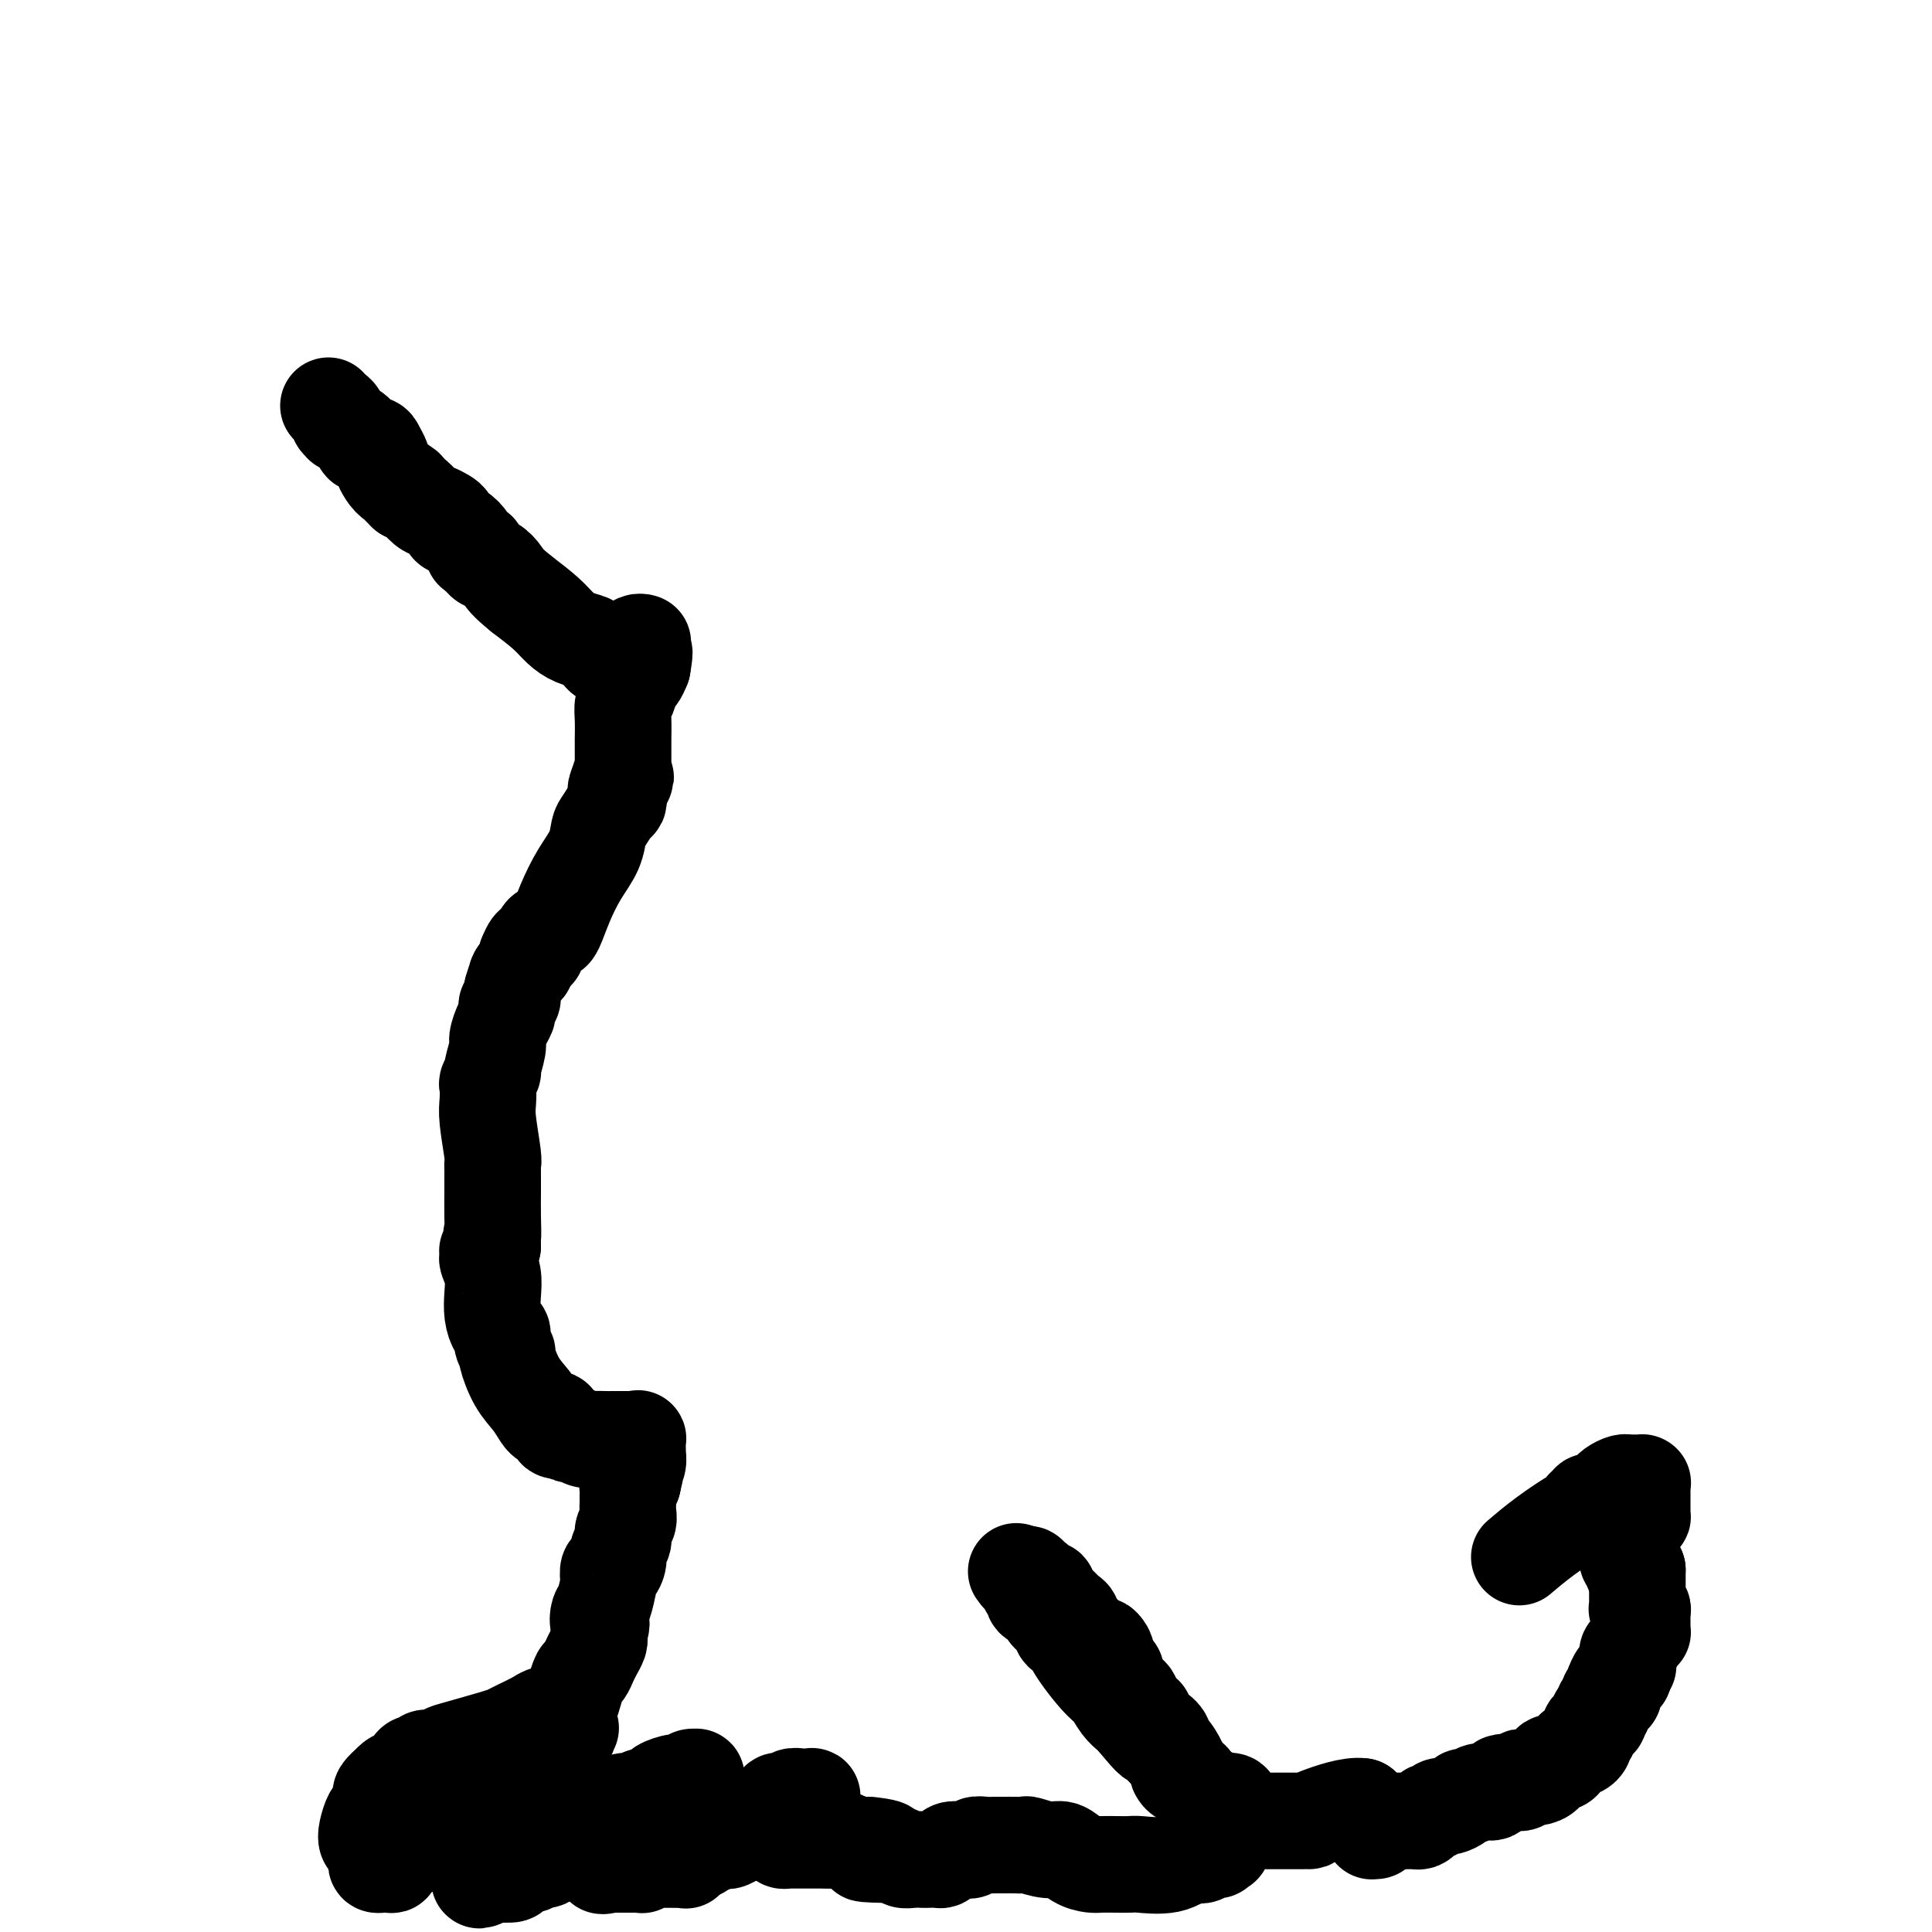 <svg viewBox='0 0 400 400' version='1.1' xmlns='http://www.w3.org/2000/svg' xmlns:xlink='http://www.w3.org/1999/xlink'><g fill='none' stroke='#000000' stroke-width='20' stroke-linecap='round' stroke-linejoin='round'><path d='M315,322c-0.390,0.332 -0.780,0.664 0,0c0.780,-0.664 2.731,-2.326 5,-4c2.269,-1.674 4.857,-3.362 6,-4c1.143,-0.638 0.841,-0.228 1,0c0.159,0.228 0.779,0.272 1,0c0.221,-0.272 0.044,-0.861 0,-1c-0.044,-0.139 0.044,0.173 0,0c-0.044,-0.173 -0.219,-0.830 0,-1c0.219,-0.170 0.832,0.148 1,0c0.168,-0.148 -0.110,-0.761 0,-1c0.110,-0.239 0.606,-0.103 1,0c0.394,0.103 0.684,0.172 1,0c0.316,-0.172 0.658,-0.586 1,-1'/><path d='M332,310c2.854,-2.080 1.489,-1.279 1,-1c-0.489,0.279 -0.103,0.036 0,0c0.103,-0.036 -0.077,0.134 0,0c0.077,-0.134 0.412,-0.572 1,-1c0.588,-0.428 1.430,-0.847 2,-1c0.570,-0.153 0.870,-0.041 1,0c0.130,0.041 0.092,0.011 0,0c-0.092,-0.011 -0.236,-0.003 0,0c0.236,0.003 0.852,0.001 1,0c0.148,-0.001 -0.170,-0.000 0,0c0.170,0.000 0.830,0.000 1,0c0.170,-0.000 -0.151,-0.001 0,0c0.151,0.001 0.772,0.002 1,0c0.228,-0.002 0.061,-0.008 0,0c-0.061,0.008 -0.016,0.031 0,0c0.016,-0.031 0.004,-0.116 0,0c-0.004,0.116 -0.001,0.431 0,1c0.001,0.569 0.000,1.391 0,2c-0.000,0.609 -0.000,1.004 0,1c0.000,-0.004 0.001,-0.408 0,0c-0.001,0.408 -0.003,1.629 0,2c0.003,0.371 0.011,-0.107 0,0c-0.011,0.107 -0.041,0.798 0,1c0.041,0.202 0.155,-0.085 0,0c-0.155,0.085 -0.577,0.543 -1,1'/><path d='M339,315c-0.316,1.476 -0.607,1.166 -1,1c-0.393,-0.166 -0.889,-0.188 -1,0c-0.111,0.188 0.162,0.585 0,1c-0.162,0.415 -0.759,0.846 -1,1c-0.241,0.154 -0.128,0.030 0,0c0.128,-0.030 0.269,0.034 0,0c-0.269,-0.034 -0.948,-0.168 -1,0c-0.052,0.168 0.522,0.636 1,1c0.478,0.364 0.859,0.622 1,1c0.141,0.378 0.041,0.876 0,1c-0.041,0.124 -0.025,-0.125 0,0c0.025,0.125 0.058,0.626 0,1c-0.058,0.374 -0.208,0.622 0,1c0.208,0.378 0.774,0.886 1,1c0.226,0.114 0.112,-0.165 0,0c-0.112,0.165 -0.222,0.775 0,1c0.222,0.225 0.778,0.064 1,0c0.222,-0.064 0.111,-0.032 0,0'/><path d='M339,325c0.000,1.747 0.000,1.116 0,1c-0.000,-0.116 -0.000,0.283 0,1c0.000,0.717 0.000,1.751 0,2c-0.000,0.249 -0.001,-0.287 0,0c0.001,0.287 0.004,1.397 0,2c-0.004,0.603 -0.015,0.701 0,1c0.015,0.299 0.057,0.801 0,1c-0.057,0.199 -0.211,0.096 0,0c0.211,-0.096 0.789,-0.183 1,0c0.211,0.183 0.057,0.637 0,1c-0.057,0.363 -0.015,0.636 0,1c0.015,0.364 0.004,0.819 0,1c-0.004,0.181 -0.001,0.087 0,0c0.001,-0.087 0.001,-0.167 0,0c-0.001,0.167 -0.003,0.583 0,1c0.003,0.417 0.012,0.837 0,1c-0.012,0.163 -0.046,0.071 0,0c0.046,-0.071 0.170,-0.120 0,0c-0.170,0.120 -0.634,0.410 -1,1c-0.366,0.590 -0.634,1.481 -1,2c-0.366,0.519 -0.830,0.664 -1,1c-0.170,0.336 -0.046,0.861 0,1c0.046,0.139 0.013,-0.107 0,0c-0.013,0.107 -0.006,0.567 0,1c0.006,0.433 0.012,0.838 0,1c-0.012,0.162 -0.042,0.082 0,0c0.042,-0.082 0.155,-0.166 0,0c-0.155,0.166 -0.577,0.583 -1,1'/><path d='M336,346c-0.631,1.455 -0.207,1.093 0,1c0.207,-0.093 0.199,0.083 0,0c-0.199,-0.083 -0.588,-0.425 -1,0c-0.412,0.425 -0.846,1.616 -1,2c-0.154,0.384 -0.026,-0.038 0,0c0.026,0.038 -0.050,0.535 0,1c0.050,0.465 0.224,0.898 0,1c-0.224,0.102 -0.847,-0.127 -1,0c-0.153,0.127 0.165,0.611 0,1c-0.165,0.389 -0.814,0.682 -1,1c-0.186,0.318 0.090,0.662 0,1c-0.090,0.338 -0.545,0.669 -1,1'/><path d='M331,355c-0.770,1.328 -0.196,0.149 0,0c0.196,-0.149 0.015,0.734 0,1c-0.015,0.266 0.136,-0.083 0,0c-0.136,0.083 -0.557,0.599 -1,1c-0.443,0.401 -0.906,0.686 -1,1c-0.094,0.314 0.182,0.658 0,1c-0.182,0.342 -0.822,0.683 -1,1c-0.178,0.317 0.106,0.611 0,1c-0.106,0.389 -0.603,0.875 -1,1c-0.397,0.125 -0.695,-0.110 -1,0c-0.305,0.110 -0.617,0.564 -1,1c-0.383,0.436 -0.837,0.853 -1,1c-0.163,0.147 -0.037,0.024 0,0c0.037,-0.024 -0.017,0.053 0,0c0.017,-0.053 0.103,-0.235 0,0c-0.103,0.235 -0.395,0.886 -1,1c-0.605,0.114 -1.524,-0.309 -2,0c-0.476,0.309 -0.510,1.350 -1,2c-0.490,0.650 -1.437,0.910 -2,1c-0.563,0.090 -0.742,0.010 -1,0c-0.258,-0.010 -0.595,0.050 -1,0c-0.405,-0.050 -0.878,-0.210 -1,0c-0.122,0.210 0.108,0.788 0,1c-0.108,0.212 -0.555,0.057 -1,0c-0.445,-0.057 -0.889,-0.015 -1,0c-0.111,0.015 0.111,0.004 0,0c-0.111,-0.004 -0.556,-0.002 -1,0'/><path d='M312,369c-1.881,0.574 -1.082,0.010 -1,0c0.082,-0.010 -0.552,0.533 -1,1c-0.448,0.467 -0.711,0.856 -1,1c-0.289,0.144 -0.606,0.043 -1,0c-0.394,-0.043 -0.865,-0.026 -1,0c-0.135,0.026 0.067,0.062 0,0c-0.067,-0.062 -0.403,-0.223 -1,0c-0.597,0.223 -1.456,0.830 -2,1c-0.544,0.170 -0.772,-0.098 -1,0c-0.228,0.098 -0.456,0.561 -1,1c-0.544,0.439 -1.403,0.853 -2,1c-0.597,0.147 -0.930,0.025 -1,0c-0.070,-0.025 0.125,0.046 0,0c-0.125,-0.046 -0.569,-0.208 -1,0c-0.431,0.208 -0.851,0.787 -1,1c-0.149,0.213 -0.029,0.060 0,0c0.029,-0.060 -0.034,-0.026 0,0c0.034,0.026 0.163,0.046 0,0c-0.163,-0.046 -0.618,-0.156 -1,0c-0.382,0.156 -0.689,0.578 -1,1c-0.311,0.422 -0.624,0.845 -1,1c-0.376,0.155 -0.813,0.041 -1,0c-0.187,-0.041 -0.122,-0.011 0,0c0.122,0.011 0.302,0.003 0,0c-0.302,-0.003 -1.086,-0.001 -2,0c-0.914,0.001 -1.957,0.000 -3,0'/><path d='M288,377c-3.603,1.193 -0.612,0.176 0,0c0.612,-0.176 -1.157,0.490 -2,1c-0.843,0.510 -0.762,0.865 -1,1c-0.238,0.135 -0.796,0.051 -1,0c-0.204,-0.051 -0.055,-0.070 0,0c0.055,0.070 0.015,0.229 0,0c-0.015,-0.229 -0.004,-0.846 0,-1c0.004,-0.154 0.001,0.156 0,0c-0.001,-0.156 -0.001,-0.778 0,-1c0.001,-0.222 0.001,-0.044 0,0c-0.001,0.044 -0.004,-0.045 0,0c0.004,0.045 0.016,0.223 0,0c-0.016,-0.223 -0.060,-0.847 0,-1c0.060,-0.153 0.222,0.165 0,0c-0.222,-0.165 -0.829,-0.814 -1,-1c-0.171,-0.186 0.094,0.090 0,0c-0.094,-0.090 -0.547,-0.545 -1,-1'/><path d='M282,374c-2.378,-0.381 -6.823,1.166 -9,2c-2.177,0.834 -2.085,0.956 -2,1c0.085,0.044 0.164,0.012 0,0c-0.164,-0.012 -0.572,-0.003 -1,0c-0.428,0.003 -0.878,0.001 -1,0c-0.122,-0.001 0.084,-0.000 0,0c-0.084,0.000 -0.456,0.000 -1,0c-0.544,-0.000 -1.258,-0.000 -2,0c-0.742,0.000 -1.512,0.001 -2,0c-0.488,-0.001 -0.694,-0.004 -1,0c-0.306,0.004 -0.712,0.016 -1,0c-0.288,-0.016 -0.458,-0.060 -1,0c-0.542,0.060 -1.455,0.222 -2,0c-0.545,-0.222 -0.721,-0.829 -1,-1c-0.279,-0.171 -0.662,0.094 -1,0c-0.338,-0.094 -0.632,-0.547 -1,-1c-0.368,-0.453 -0.810,-0.905 -1,-1c-0.190,-0.095 -0.128,0.167 0,0c0.128,-0.167 0.322,-0.762 0,-1c-0.322,-0.238 -1.161,-0.119 -2,0'/><path d='M253,373c-0.866,-0.616 -0.030,-0.155 0,0c0.030,0.155 -0.748,0.004 -1,0c-0.252,-0.004 0.020,0.139 0,0c-0.020,-0.139 -0.331,-0.559 -1,-1c-0.669,-0.441 -1.695,-0.902 -2,-1c-0.305,-0.098 0.110,0.166 0,0c-0.110,-0.166 -0.746,-0.762 -1,-1c-0.254,-0.238 -0.127,-0.119 0,0c0.127,0.119 0.255,0.239 0,0c-0.255,-0.239 -0.892,-0.838 -1,-1c-0.108,-0.162 0.312,0.114 0,0c-0.312,-0.114 -1.358,-0.617 -2,-1c-0.642,-0.383 -0.880,-0.647 -1,-1c-0.120,-0.353 -0.122,-0.794 0,-1c0.122,-0.206 0.367,-0.176 0,-1c-0.367,-0.824 -1.346,-2.500 -2,-3c-0.654,-0.500 -0.983,0.177 -1,0c-0.017,-0.177 0.280,-1.209 0,-2c-0.280,-0.791 -1.136,-1.342 -2,-2c-0.864,-0.658 -1.738,-1.425 -2,-2c-0.262,-0.575 0.086,-0.959 0,-1c-0.086,-0.041 -0.605,0.262 -1,0c-0.395,-0.262 -0.665,-1.089 -1,-2c-0.335,-0.911 -0.734,-1.907 -1,-2c-0.266,-0.093 -0.400,0.715 -1,0c-0.600,-0.715 -1.666,-2.955 -2,-4c-0.334,-1.045 0.064,-0.897 0,-1c-0.064,-0.103 -0.590,-0.458 -1,-1c-0.410,-0.542 -0.705,-1.271 -1,-2'/><path d='M229,343c-2.216,-3.952 -0.257,-1.832 0,-1c0.257,0.832 -1.188,0.377 -2,0c-0.812,-0.377 -0.992,-0.676 -1,-1c-0.008,-0.324 0.156,-0.675 0,-1c-0.156,-0.325 -0.633,-0.626 -1,-1c-0.367,-0.374 -0.624,-0.822 -1,-1c-0.376,-0.178 -0.870,-0.086 -1,0c-0.130,0.086 0.106,0.168 0,0c-0.106,-0.168 -0.553,-0.584 -1,-1'/><path d='M222,337c-1.023,-1.321 -0.081,-1.625 0,-2c0.081,-0.375 -0.699,-0.821 -1,-1c-0.301,-0.179 -0.122,-0.089 0,0c0.122,0.089 0.186,0.179 0,0c-0.186,-0.179 -0.624,-0.626 -1,-1c-0.376,-0.374 -0.692,-0.674 -1,-1c-0.308,-0.326 -0.607,-0.679 -1,-1c-0.393,-0.321 -0.878,-0.612 -1,-1c-0.122,-0.388 0.121,-0.873 0,-1c-0.121,-0.127 -0.606,0.106 -1,0c-0.394,-0.106 -0.698,-0.550 -1,-1c-0.302,-0.450 -0.602,-0.905 -1,-1c-0.398,-0.095 -0.895,0.171 -1,0c-0.105,-0.171 0.182,-0.778 0,-1c-0.182,-0.222 -0.833,-0.060 -1,0c-0.167,0.060 0.151,0.016 0,0c-0.151,-0.016 -0.771,-0.004 -1,0c-0.229,0.004 -0.065,0.001 0,0c0.065,-0.001 0.033,-0.001 0,0'/><path d='M211,326c-1.518,-1.584 0.188,-0.043 1,1c0.812,1.043 0.730,1.589 1,2c0.270,0.411 0.894,0.687 1,1c0.106,0.313 -0.304,0.664 0,1c0.304,0.336 1.323,0.658 2,1c0.677,0.342 1.013,0.704 1,1c-0.013,0.296 -0.376,0.525 0,1c0.376,0.475 1.490,1.195 2,2c0.510,0.805 0.416,1.695 1,2c0.584,0.305 1.847,0.025 2,0c0.153,-0.025 -0.804,0.206 0,2c0.804,1.794 3.368,5.150 5,7c1.632,1.850 2.332,2.195 3,3c0.668,0.805 1.303,2.072 2,3c0.697,0.928 1.457,1.519 2,2c0.543,0.481 0.869,0.852 1,1c0.131,0.148 0.065,0.074 0,0'/><path d='M235,356c4.394,5.333 3.380,3.667 4,4c0.620,0.333 2.873,2.666 4,4c1.127,1.334 1.128,1.671 1,2c-0.128,0.329 -0.385,0.651 0,1c0.385,0.349 1.413,0.724 2,1c0.587,0.276 0.735,0.454 1,1c0.265,0.546 0.648,1.459 1,2c0.352,0.541 0.672,0.708 1,1c0.328,0.292 0.662,0.708 1,1c0.338,0.292 0.679,0.460 1,1c0.321,0.540 0.622,1.451 1,2c0.378,0.549 0.833,0.737 1,1c0.167,0.263 0.044,0.600 0,1c-0.044,0.400 -0.011,0.864 0,1c0.011,0.136 -0.001,-0.056 0,0c0.001,0.056 0.015,0.359 0,1c-0.015,0.641 -0.059,1.621 0,2c0.059,0.379 0.219,0.158 0,0c-0.219,-0.158 -0.819,-0.253 -1,0c-0.181,0.253 0.057,0.852 0,1c-0.057,0.148 -0.407,-0.157 -1,0c-0.593,0.157 -1.427,0.774 -2,1c-0.573,0.226 -0.885,0.061 -1,0c-0.115,-0.061 -0.033,-0.017 0,0c0.033,0.017 0.016,0.009 0,0'/><path d='M248,384c-0.825,0.187 -0.888,0.155 -1,0c-0.112,-0.155 -0.273,-0.434 -1,0c-0.727,0.434 -2.019,1.580 -4,2c-1.981,0.420 -4.651,0.113 -6,0c-1.349,-0.113 -1.375,-0.032 -2,0c-0.625,0.032 -1.847,0.015 -3,0c-1.153,-0.015 -2.236,-0.027 -3,0c-0.764,0.027 -1.210,0.095 -2,0c-0.790,-0.095 -1.923,-0.351 -3,-1c-1.077,-0.649 -2.098,-1.691 -3,-2c-0.902,-0.309 -1.683,0.113 -3,0c-1.317,-0.113 -3.168,-0.762 -4,-1c-0.832,-0.238 -0.645,-0.063 -1,0c-0.355,0.063 -1.251,0.016 -2,0c-0.749,-0.016 -1.352,-0.001 -2,0c-0.648,0.001 -1.342,-0.014 -2,0c-0.658,0.014 -1.279,0.055 -2,0c-0.721,-0.055 -1.541,-0.208 -2,0c-0.459,0.208 -0.557,0.778 -1,1c-0.443,0.222 -1.231,0.098 -2,0c-0.769,-0.098 -1.519,-0.170 -2,0c-0.481,0.170 -0.691,0.581 -1,1c-0.309,0.419 -0.715,0.844 -1,1c-0.285,0.156 -0.447,0.043 -1,0c-0.553,-0.043 -1.495,-0.015 -2,0c-0.505,0.015 -0.572,0.018 -1,0c-0.428,-0.018 -1.218,-0.056 -2,0c-0.782,0.056 -1.557,0.207 -2,0c-0.443,-0.207 -0.555,-0.774 -1,-1c-0.445,-0.226 -1.222,-0.113 -2,0'/><path d='M184,384c-9.955,-0.167 -2.842,-0.584 -1,-1c1.842,-0.416 -1.588,-0.829 -3,-1c-1.412,-0.171 -0.805,-0.098 -1,0c-0.195,0.098 -1.193,0.222 -2,0c-0.807,-0.222 -1.423,-0.792 -2,-1c-0.577,-0.208 -1.115,-0.056 -2,0c-0.885,0.056 -2.117,0.015 -3,0c-0.883,-0.015 -1.418,-0.004 -2,0c-0.582,0.004 -1.213,0.001 -2,0c-0.787,-0.001 -1.731,0.001 -2,0c-0.269,-0.001 0.138,-0.003 0,0c-0.138,0.003 -0.822,0.012 -1,0c-0.178,-0.012 0.151,-0.046 0,0c-0.151,0.046 -0.783,0.171 -1,0c-0.217,-0.171 -0.020,-0.637 0,-1c0.020,-0.363 -0.138,-0.622 0,-1c0.138,-0.378 0.573,-0.874 1,-1c0.427,-0.126 0.846,0.120 1,0c0.154,-0.120 0.044,-0.606 0,-1c-0.044,-0.394 -0.022,-0.697 0,-1'/><path d='M164,376c0.111,-0.785 -0.111,-0.249 0,0c0.111,0.249 0.555,0.210 1,0c0.445,-0.210 0.890,-0.591 1,-1c0.110,-0.409 -0.114,-0.845 0,-1c0.114,-0.155 0.566,-0.027 1,0c0.434,0.027 0.848,-0.046 1,0c0.152,0.046 0.041,0.209 0,0c-0.041,-0.209 -0.011,-0.792 0,-1c0.011,-0.208 0.005,-0.042 0,0c-0.005,0.042 -0.007,-0.041 0,0c0.007,0.041 0.022,0.206 0,0c-0.022,-0.206 -0.083,-0.784 0,-1c0.083,-0.216 0.310,-0.072 0,0c-0.310,0.072 -1.158,0.072 -2,0c-0.842,-0.072 -1.679,-0.215 -2,0c-0.321,0.215 -0.128,0.788 0,1c0.128,0.212 0.189,0.064 0,0c-0.189,-0.064 -0.628,-0.043 -1,0c-0.372,0.043 -0.677,0.106 -1,0c-0.323,-0.106 -0.665,-0.383 -1,0c-0.335,0.383 -0.664,1.426 -1,2c-0.336,0.574 -0.678,0.680 -1,1c-0.322,0.320 -0.625,0.855 -1,1c-0.375,0.145 -0.821,-0.102 -1,0c-0.179,0.102 -0.089,0.551 0,1'/><path d='M157,378c-1.892,0.880 -1.122,0.078 -1,0c0.122,-0.078 -0.405,0.566 -1,1c-0.595,0.434 -1.259,0.656 -2,1c-0.741,0.344 -1.560,0.809 -2,1c-0.440,0.191 -0.500,0.107 -1,0c-0.500,-0.107 -1.440,-0.239 -2,0c-0.560,0.239 -0.741,0.849 -1,1c-0.259,0.151 -0.595,-0.156 -1,0c-0.405,0.156 -0.879,0.777 -1,1c-0.121,0.223 0.112,0.050 0,0c-0.112,-0.050 -0.569,0.025 -1,0c-0.431,-0.025 -0.838,-0.150 -1,0c-0.162,0.150 -0.081,0.575 0,1'/><path d='M143,384c-2.390,0.868 -1.365,0.036 -1,0c0.365,-0.036 0.071,0.722 0,1c-0.071,0.278 0.083,0.074 0,0c-0.083,-0.074 -0.401,-0.020 -1,0c-0.599,0.020 -1.478,0.005 -2,0c-0.522,-0.005 -0.687,-0.001 -1,0c-0.313,0.001 -0.772,-0.001 -1,0c-0.228,0.001 -0.223,0.004 0,0c0.223,-0.004 0.663,-0.015 0,0c-0.663,0.015 -2.429,0.057 -3,0c-0.571,-0.057 0.053,-0.211 0,0c-0.053,0.211 -0.784,0.789 -1,1c-0.216,0.211 0.082,0.057 0,0c-0.082,-0.057 -0.543,-0.015 -1,0c-0.457,0.015 -0.910,0.004 -1,0c-0.090,-0.004 0.183,-0.001 0,0c-0.183,0.001 -0.822,0.000 -1,0c-0.178,-0.000 0.106,-0.000 0,0c-0.106,0.000 -0.603,0.000 -1,0c-0.397,-0.000 -0.694,-0.000 -1,0c-0.306,0.000 -0.621,0.000 -1,0c-0.379,-0.000 -0.823,-0.000 -1,0c-0.177,0.000 -0.089,0.000 0,0'/><path d='M126,386c-2.634,0.405 -0.718,0.417 0,0c0.718,-0.417 0.238,-1.263 0,-2c-0.238,-0.737 -0.234,-1.363 0,-2c0.234,-0.637 0.697,-1.283 1,-2c0.303,-0.717 0.447,-1.506 1,-2c0.553,-0.494 1.514,-0.693 2,-1c0.486,-0.307 0.495,-0.720 1,-1c0.505,-0.280 1.505,-0.425 2,-1c0.495,-0.575 0.485,-1.580 1,-2c0.515,-0.420 1.553,-0.257 2,0c0.447,0.257 0.301,0.606 1,0c0.699,-0.606 2.243,-2.166 3,-3c0.757,-0.834 0.729,-0.942 1,-1c0.271,-0.058 0.843,-0.068 1,0c0.157,0.068 -0.100,0.213 0,0c0.100,-0.213 0.556,-0.785 1,-1c0.444,-0.215 0.874,-0.072 1,0c0.126,0.072 -0.054,0.075 0,0c0.054,-0.075 0.342,-0.227 0,0c-0.342,0.227 -1.316,0.834 -2,1c-0.684,0.166 -1.080,-0.110 -2,0c-0.920,0.110 -2.363,0.607 -3,1c-0.637,0.393 -0.468,0.684 -1,1c-0.532,0.316 -1.766,0.658 -3,1'/><path d='M133,372c-1.741,0.841 -1.094,0.944 -1,1c0.094,0.056 -0.366,0.067 -1,0c-0.634,-0.067 -1.441,-0.210 -2,0c-0.559,0.210 -0.871,0.773 -1,1c-0.129,0.227 -0.077,0.116 0,0c0.077,-0.116 0.177,-0.238 0,0c-0.177,0.238 -0.632,0.837 -1,1c-0.368,0.163 -0.647,-0.110 -1,0c-0.353,0.110 -0.778,0.604 -1,1c-0.222,0.396 -0.241,0.694 -1,1c-0.759,0.306 -2.259,0.621 -3,1c-0.741,0.379 -0.723,0.822 -1,1c-0.277,0.178 -0.848,0.090 -1,0c-0.152,-0.090 0.114,-0.182 0,0c-0.114,0.182 -0.608,0.639 -1,1c-0.392,0.361 -0.681,0.626 -1,1c-0.319,0.374 -0.667,0.855 -1,1c-0.333,0.145 -0.652,-0.048 -1,0c-0.348,0.048 -0.726,0.338 -1,1c-0.274,0.662 -0.446,1.697 -1,2c-0.554,0.303 -1.491,-0.125 -2,0c-0.509,0.125 -0.592,0.804 -1,1c-0.408,0.196 -1.143,-0.091 -2,0c-0.857,0.091 -1.837,0.560 -2,1c-0.163,0.440 0.493,0.850 0,1c-0.493,0.150 -2.133,0.040 -3,0c-0.867,-0.040 -0.962,-0.012 -1,0c-0.038,0.012 -0.019,0.006 0,0'/><path d='M102,388c-4.957,2.474 -1.850,0.660 -1,0c0.850,-0.660 -0.557,-0.166 -1,0c-0.443,0.166 0.078,0.004 0,0c-0.078,-0.004 -0.756,0.150 -1,0c-0.244,-0.150 -0.054,-0.605 0,-1c0.054,-0.395 -0.028,-0.732 0,-1c0.028,-0.268 0.165,-0.467 0,-1c-0.165,-0.533 -0.633,-1.399 0,-3c0.633,-1.601 2.369,-3.935 3,-5c0.631,-1.065 0.159,-0.859 0,-1c-0.159,-0.141 -0.005,-0.629 0,-1c0.005,-0.371 -0.139,-0.624 0,-1c0.139,-0.376 0.562,-0.874 1,-1c0.438,-0.126 0.892,0.119 1,0c0.108,-0.119 -0.131,-0.603 0,-1c0.131,-0.397 0.632,-0.707 1,-1c0.368,-0.293 0.603,-0.568 1,-1c0.397,-0.432 0.957,-1.020 2,-2c1.043,-0.980 2.570,-2.353 3,-3c0.430,-0.647 -0.238,-0.568 0,-1c0.238,-0.432 1.384,-1.373 2,-2c0.616,-0.627 0.704,-0.938 1,-1c0.296,-0.062 0.799,0.125 1,0c0.201,-0.125 0.101,-0.563 0,-1'/><path d='M115,360c2.406,-2.340 1.921,-1.189 2,-1c0.079,0.189 0.723,-0.584 1,-1c0.277,-0.416 0.188,-0.475 0,0c-0.188,0.475 -0.474,1.483 -1,2c-0.526,0.517 -1.292,0.544 -2,1c-0.708,0.456 -1.359,1.340 -2,2c-0.641,0.660 -1.274,1.094 -2,2c-0.726,0.906 -1.547,2.284 -2,3c-0.453,0.716 -0.539,0.770 -1,1c-0.461,0.230 -1.296,0.635 -2,1c-0.704,0.365 -1.277,0.689 -2,1c-0.723,0.311 -1.598,0.608 -2,1c-0.402,0.392 -0.332,0.879 -1,1c-0.668,0.121 -2.074,-0.125 -3,0c-0.926,0.125 -1.373,0.621 -2,1c-0.627,0.379 -1.435,0.641 -2,1c-0.565,0.359 -0.886,0.814 -1,1c-0.114,0.186 -0.019,0.102 0,0c0.019,-0.102 -0.036,-0.223 0,0c0.036,0.223 0.164,0.791 0,1c-0.164,0.209 -0.618,0.060 -1,0c-0.382,-0.060 -0.691,-0.030 -1,0'/><path d='M91,377c-2.968,1.571 -1.387,0.999 -1,1c0.387,0.001 -0.421,0.575 -1,1c-0.579,0.425 -0.929,0.702 -1,1c-0.071,0.298 0.136,0.619 0,1c-0.136,0.381 -0.614,0.823 -1,1c-0.386,0.177 -0.680,0.089 -1,0c-0.320,-0.089 -0.664,-0.178 -1,0c-0.336,0.178 -0.662,0.622 -1,1c-0.338,0.378 -0.686,0.690 -1,1c-0.314,0.310 -0.592,0.619 -1,1c-0.408,0.381 -0.945,0.834 -1,1c-0.055,0.166 0.374,0.045 0,0c-0.374,-0.045 -1.550,-0.015 -2,0c-0.450,0.015 -0.173,0.014 0,0c0.173,-0.014 0.243,-0.040 0,0c-0.243,0.040 -0.800,0.148 -1,0c-0.200,-0.148 -0.043,-0.550 0,-1c0.043,-0.450 -0.028,-0.948 0,-1c0.028,-0.052 0.154,0.343 0,0c-0.154,-0.343 -0.588,-1.425 -1,-2c-0.412,-0.575 -0.800,-0.644 -1,-1c-0.200,-0.356 -0.211,-0.999 0,-2c0.211,-1.001 0.643,-2.362 1,-3c0.357,-0.638 0.637,-0.555 1,-1c0.363,-0.445 0.809,-1.418 1,-2c0.191,-0.582 0.128,-0.772 0,-1c-0.128,-0.228 -0.322,-0.494 0,-1c0.322,-0.506 1.161,-1.253 2,-2'/><path d='M81,369c1.244,-1.503 1.853,-0.262 2,0c0.147,0.262 -0.169,-0.456 0,-1c0.169,-0.544 0.824,-0.915 1,-1c0.176,-0.085 -0.126,0.117 0,0c0.126,-0.117 0.681,-0.552 1,-1c0.319,-0.448 0.403,-0.908 1,-1c0.597,-0.092 1.706,0.184 2,0c0.294,-0.184 -0.227,-0.826 0,-1c0.227,-0.174 1.202,0.122 2,0c0.798,-0.122 1.419,-0.662 2,-1c0.581,-0.338 1.122,-0.475 3,-1c1.878,-0.525 5.094,-1.437 7,-2c1.906,-0.563 2.503,-0.777 3,-1c0.497,-0.223 0.894,-0.456 2,-1c1.106,-0.544 2.923,-1.400 4,-2c1.077,-0.600 1.416,-0.945 2,-1c0.584,-0.055 1.413,0.180 2,0c0.587,-0.180 0.931,-0.775 1,-1c0.069,-0.225 -0.136,-0.081 0,0c0.136,0.081 0.614,0.100 1,0c0.386,-0.100 0.681,-0.320 1,-1c0.319,-0.680 0.663,-1.820 1,-3c0.337,-1.180 0.669,-2.400 1,-3c0.331,-0.600 0.663,-0.580 1,-1c0.337,-0.420 0.679,-1.279 1,-2c0.321,-0.721 0.622,-1.304 1,-2c0.378,-0.696 0.833,-1.506 1,-2c0.167,-0.494 0.045,-0.671 0,-1c-0.045,-0.329 -0.013,-0.808 0,-1c0.013,-0.192 0.006,-0.096 0,0'/><path d='M124,338c0.940,-2.668 0.291,-1.837 0,-2c-0.291,-0.163 -0.222,-1.320 0,-2c0.222,-0.680 0.598,-0.885 1,-2c0.402,-1.115 0.830,-3.142 1,-4c0.170,-0.858 0.083,-0.547 0,-1c-0.083,-0.453 -0.162,-1.668 0,-2c0.162,-0.332 0.564,0.221 1,0c0.436,-0.221 0.905,-1.214 1,-2c0.095,-0.786 -0.185,-1.365 0,-2c0.185,-0.635 0.834,-1.327 1,-2c0.166,-0.673 -0.152,-1.328 0,-2c0.152,-0.672 0.773,-1.360 1,-2c0.227,-0.640 0.061,-1.232 0,-2c-0.061,-0.768 -0.016,-1.711 0,-2c0.016,-0.289 0.003,0.076 0,0c-0.003,-0.076 0.003,-0.595 0,-1c-0.003,-0.405 -0.015,-0.697 0,-1c0.015,-0.303 0.055,-0.617 0,-1c-0.055,-0.383 -0.207,-0.834 0,-1c0.207,-0.166 0.773,-0.047 1,0c0.227,0.047 0.113,0.024 0,0'/><path d='M131,307c1.083,-4.752 0.290,-1.134 0,0c-0.290,1.134 -0.079,-0.218 0,-1c0.079,-0.782 0.025,-0.996 0,-1c-0.025,-0.004 -0.021,0.201 0,0c0.021,-0.201 0.058,-0.810 0,-1c-0.058,-0.190 -0.212,0.038 0,0c0.212,-0.038 0.789,-0.343 1,-1c0.211,-0.657 0.058,-1.664 0,-2c-0.058,-0.336 -0.019,0.001 0,0c0.019,-0.001 0.017,-0.340 0,-1c-0.017,-0.660 -0.051,-1.641 0,-2c0.051,-0.359 0.186,-0.096 0,0c-0.186,0.096 -0.693,0.026 -1,0c-0.307,-0.026 -0.414,-0.007 -1,0c-0.586,0.007 -1.652,0.002 -2,0c-0.348,-0.002 0.020,0.001 0,0c-0.020,-0.001 -0.429,-0.004 -1,0c-0.571,0.004 -1.305,0.016 -2,0c-0.695,-0.016 -1.352,-0.060 -2,0c-0.648,0.060 -1.287,0.222 -2,0c-0.713,-0.222 -1.500,-0.829 -2,-1c-0.500,-0.171 -0.714,0.094 -1,0c-0.286,-0.094 -0.643,-0.547 -1,-1'/><path d='M117,296c-2.483,-0.342 -1.190,-0.196 -1,0c0.190,0.196 -0.722,0.443 -1,0c-0.278,-0.443 0.078,-1.577 0,-2c-0.078,-0.423 -0.590,-0.134 -1,0c-0.410,0.134 -0.716,0.112 -1,0c-0.284,-0.112 -0.544,-0.316 -1,-1c-0.456,-0.684 -1.107,-1.849 -2,-3c-0.893,-1.151 -2.028,-2.287 -3,-4c-0.972,-1.713 -1.780,-4.002 -2,-5c-0.220,-0.998 0.148,-0.706 0,-1c-0.148,-0.294 -0.810,-1.173 -1,-2c-0.190,-0.827 0.094,-1.603 0,-2c-0.094,-0.397 -0.565,-0.414 -1,-1c-0.435,-0.586 -0.835,-1.739 -1,-3c-0.165,-1.261 -0.097,-2.629 0,-4c0.097,-1.371 0.221,-2.745 0,-4c-0.221,-1.255 -0.789,-2.392 -1,-3c-0.211,-0.608 -0.067,-0.689 0,-1c0.067,-0.311 0.056,-0.853 0,-1c-0.056,-0.147 -0.159,0.101 0,0c0.159,-0.101 0.579,-0.550 1,-1'/><path d='M102,258c-0.464,-3.847 -0.124,-1.965 0,-2c0.124,-0.035 0.033,-1.988 0,-4c-0.033,-2.012 -0.009,-4.084 0,-5c0.009,-0.916 0.003,-0.678 0,-1c-0.003,-0.322 -0.005,-1.206 0,-2c0.005,-0.794 0.015,-1.500 0,-2c-0.015,-0.500 -0.056,-0.796 0,-1c0.056,-0.204 0.210,-0.315 0,-2c-0.210,-1.685 -0.784,-4.942 -1,-7c-0.216,-2.058 -0.073,-2.916 0,-4c0.073,-1.084 0.076,-2.395 0,-3c-0.076,-0.605 -0.231,-0.503 0,-1c0.231,-0.497 0.849,-1.593 1,-2c0.151,-0.407 -0.166,-0.126 0,-1c0.166,-0.874 0.815,-2.903 1,-4c0.185,-1.097 -0.095,-1.264 0,-2c0.095,-0.736 0.565,-2.042 1,-3c0.435,-0.958 0.835,-1.567 1,-2c0.165,-0.433 0.096,-0.691 0,-1c-0.096,-0.309 -0.218,-0.668 0,-1c0.218,-0.332 0.777,-0.635 1,-1c0.223,-0.365 0.112,-0.790 0,-1c-0.112,-0.210 -0.223,-0.203 0,-1c0.223,-0.797 0.782,-2.398 1,-3c0.218,-0.602 0.097,-0.206 0,0c-0.097,0.206 -0.170,0.220 0,0c0.170,-0.220 0.584,-0.675 1,-1c0.416,-0.325 0.833,-0.522 1,-1c0.167,-0.478 0.083,-1.239 0,-2'/><path d='M109,198c1.643,-4.238 1.749,-1.332 2,-1c0.251,0.332 0.647,-1.911 1,-3c0.353,-1.089 0.663,-1.025 1,-1c0.337,0.025 0.699,0.009 1,0c0.301,-0.009 0.539,-0.013 1,-1c0.461,-0.987 1.145,-2.959 2,-5c0.855,-2.041 1.882,-4.151 3,-6c1.118,-1.849 2.328,-3.437 3,-5c0.672,-1.563 0.807,-3.101 1,-4c0.193,-0.899 0.444,-1.158 1,-2c0.556,-0.842 1.417,-2.267 2,-3c0.583,-0.733 0.888,-0.774 1,-1c0.112,-0.226 0.032,-0.636 0,-1c-0.032,-0.364 -0.016,-0.682 0,-1'/><path d='M128,164c2.956,-5.475 0.845,-2.163 0,-1c-0.845,1.163 -0.422,0.176 0,-1c0.422,-1.176 0.845,-2.542 1,-3c0.155,-0.458 0.041,-0.008 0,0c-0.041,0.008 -0.011,-0.425 0,-1c0.011,-0.575 0.003,-1.291 0,-2c-0.003,-0.709 -0.002,-1.412 0,-2c0.002,-0.588 0.003,-1.062 0,-1c-0.003,0.062 -0.012,0.661 0,0c0.012,-0.661 0.045,-2.582 0,-4c-0.045,-1.418 -0.167,-2.333 0,-3c0.167,-0.667 0.622,-1.086 1,-2c0.378,-0.914 0.679,-2.323 1,-3c0.321,-0.677 0.663,-0.622 1,-1c0.337,-0.378 0.668,-1.189 1,-2'/><path d='M133,138c0.774,-4.488 0.207,-2.709 0,-2c-0.207,0.709 -0.056,0.348 0,0c0.056,-0.348 0.016,-0.681 0,-1c-0.016,-0.319 -0.007,-0.622 0,-1c0.007,-0.378 0.013,-0.831 0,-1c-0.013,-0.169 -0.045,-0.056 0,0c0.045,0.056 0.167,0.054 0,0c-0.167,-0.054 -0.622,-0.159 -1,0c-0.378,0.159 -0.679,0.582 -1,1c-0.321,0.418 -0.663,0.830 -1,1c-0.337,0.170 -0.668,0.099 -1,0c-0.332,-0.099 -0.666,-0.226 -1,0c-0.334,0.226 -0.667,0.804 -1,1c-0.333,0.196 -0.665,0.011 -1,0c-0.335,-0.011 -0.673,0.152 -1,0c-0.327,-0.152 -0.643,-0.621 -1,-1c-0.357,-0.379 -0.754,-0.670 -1,-1c-0.246,-0.330 -0.339,-0.699 -1,-1c-0.661,-0.301 -1.888,-0.534 -3,-1c-1.112,-0.466 -2.107,-1.164 -3,-2c-0.893,-0.836 -1.684,-1.810 -3,-3c-1.316,-1.190 -3.158,-2.595 -5,-4'/><path d='M108,123c-3.289,-2.649 -3.512,-3.270 -4,-4c-0.488,-0.730 -1.240,-1.567 -2,-2c-0.760,-0.433 -1.526,-0.462 -2,-1c-0.474,-0.538 -0.654,-1.587 -1,-2c-0.346,-0.413 -0.857,-0.191 -1,0c-0.143,0.191 0.081,0.349 0,0c-0.081,-0.349 -0.469,-1.207 -1,-2c-0.531,-0.793 -1.206,-1.522 -2,-2c-0.794,-0.478 -1.707,-0.704 -2,-1c-0.293,-0.296 0.035,-0.660 0,-1c-0.035,-0.340 -0.432,-0.655 -1,-1c-0.568,-0.345 -1.307,-0.721 -2,-1c-0.693,-0.279 -1.340,-0.460 -2,-1c-0.660,-0.540 -1.331,-1.440 -2,-2c-0.669,-0.560 -1.334,-0.780 -2,-1'/><path d='M84,102c-3.619,-3.439 -0.668,-1.536 0,-1c0.668,0.536 -0.949,-0.293 -2,-1c-1.051,-0.707 -1.537,-1.290 -2,-2c-0.463,-0.710 -0.902,-1.548 -1,-2c-0.098,-0.452 0.145,-0.519 0,-1c-0.145,-0.481 -0.677,-1.376 -1,-2c-0.323,-0.624 -0.435,-0.975 -1,-1c-0.565,-0.025 -1.581,0.278 -2,0c-0.419,-0.278 -0.241,-1.135 -1,-2c-0.759,-0.865 -2.455,-1.737 -3,-2c-0.545,-0.263 0.060,0.084 0,0c-0.060,-0.084 -0.787,-0.597 -1,-1c-0.213,-0.403 0.087,-0.696 0,-1c-0.087,-0.304 -0.562,-0.620 -1,-1c-0.438,-0.380 -0.839,-0.823 -1,-1c-0.161,-0.177 -0.080,-0.089 0,0'/></g>
</svg>